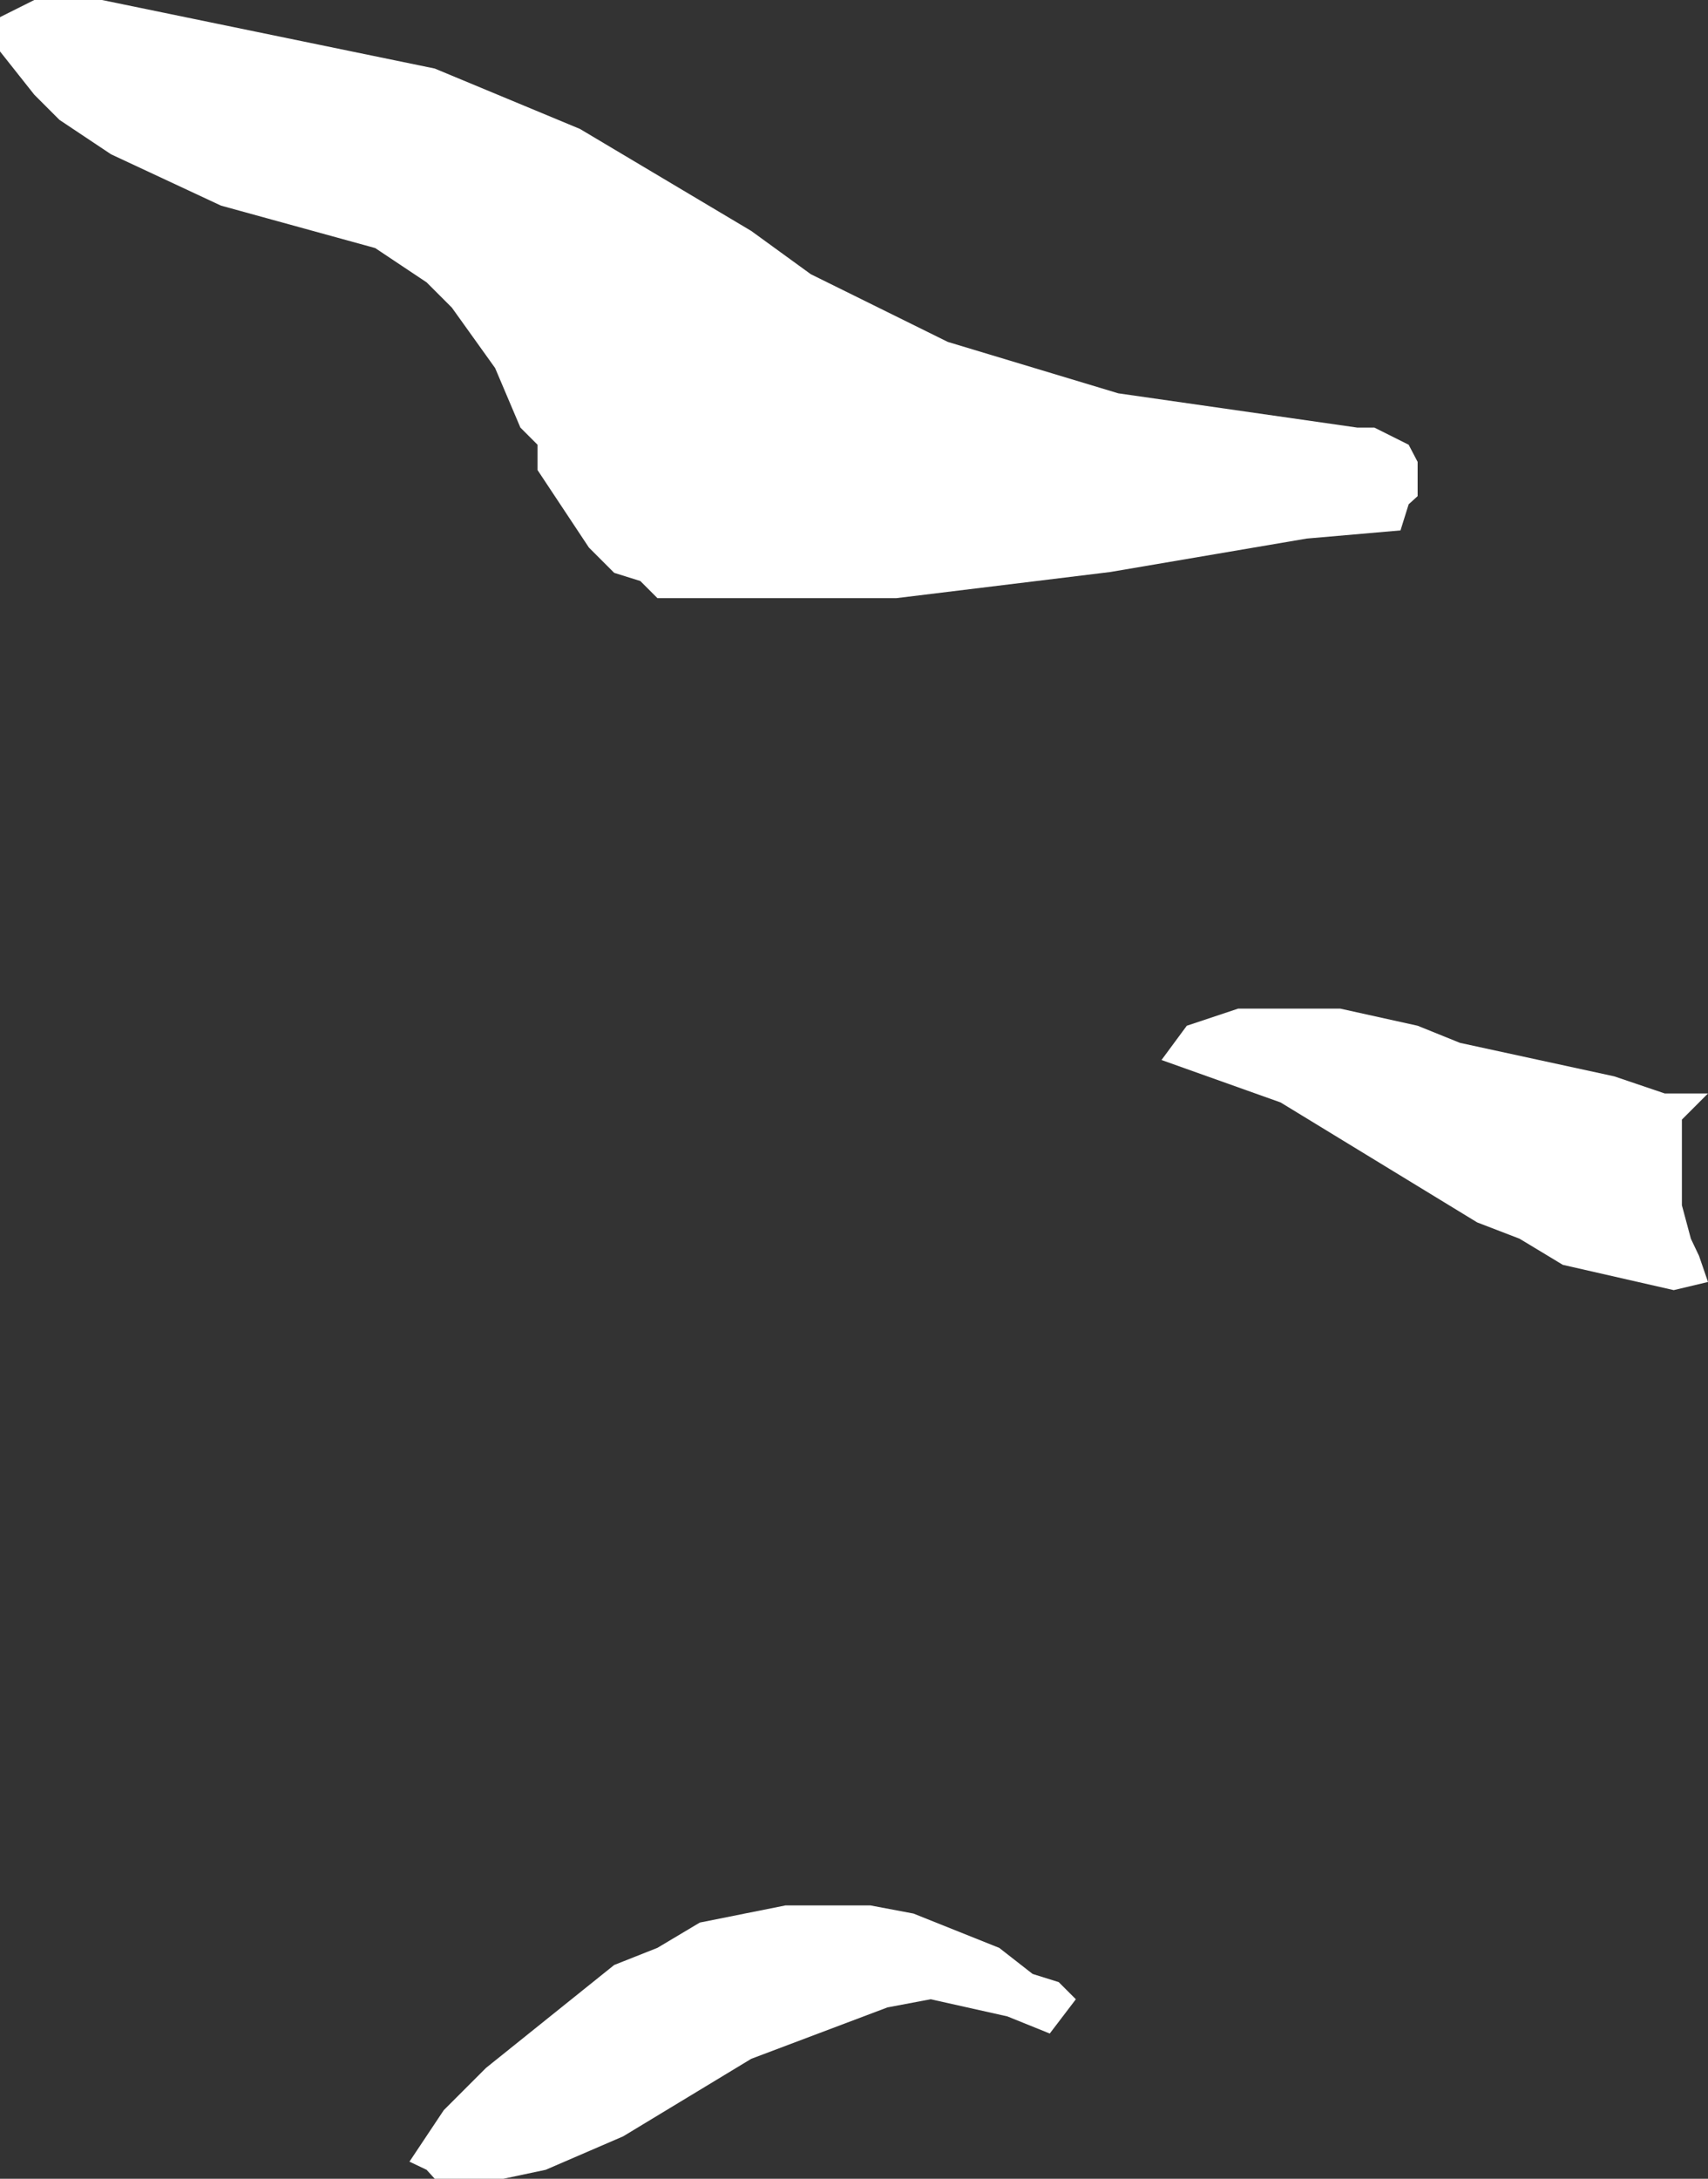 <?xml version="1.0" encoding="UTF-8" standalone="no"?>
<svg xmlns:xlink="http://www.w3.org/1999/xlink" height="133.5px" width="104.7px" xmlns="http://www.w3.org/2000/svg">
  <rect width="100%" height="100%" fill="#333333" stroke="none"/>
  <g transform="matrix(1.0, 0.0, 0.0, 1.0, 0.0, 0.0)">
    <path d="M84.25 26.2 L86.35 27.25 86.9 28.3 86.9 30.4 86.35 30.9 85.85 32.5 80.1 33.0 68.05 35.05 54.95 36.65 40.3 36.65 39.25 35.6 37.65 35.1 36.1 33.55 32.95 28.8 32.95 27.25 31.9 26.2 30.35 22.55 27.7 18.85 26.15 17.3 23.0 15.2 13.55 12.6 6.8 9.45 3.65 7.35 2.1 5.8 0.0 3.15 0.0 1.05 2.1 0.0 6.25 0.0 26.65 4.2 35.55 7.9 46.05 14.15 49.7 16.8 58.1 20.95 68.55 24.1 83.2 26.2 84.25 26.2 M103.1 68.6 L103.1 73.85 103.65 75.9 104.15 76.95 104.7 78.55 102.6 79.05 95.8 77.5 93.15 75.9 90.55 74.9 78.5 67.55 71.2 64.95 72.75 62.85 75.9 61.8 82.15 61.8 86.9 62.85 89.5 63.9 98.95 65.95 102.05 67.0 104.7 67.0 103.1 68.6 M48.15 116.75 L53.35 116.75 56.0 117.25 61.25 119.35 63.3 120.95 64.9 121.45 65.95 122.5 64.35 124.6 61.75 123.55 57.05 122.5 54.4 123.0 46.05 126.15 38.2 130.9 33.45 132.95 30.85 133.5 26.65 133.5 26.15 132.95 25.1 132.45 27.2 129.3 29.8 126.7 37.65 120.4 40.3 119.35 42.9 117.8 48.15 116.75" fill="#ffffff" fill-rule="evenodd" stroke="none"/>
  </g>
</svg>
